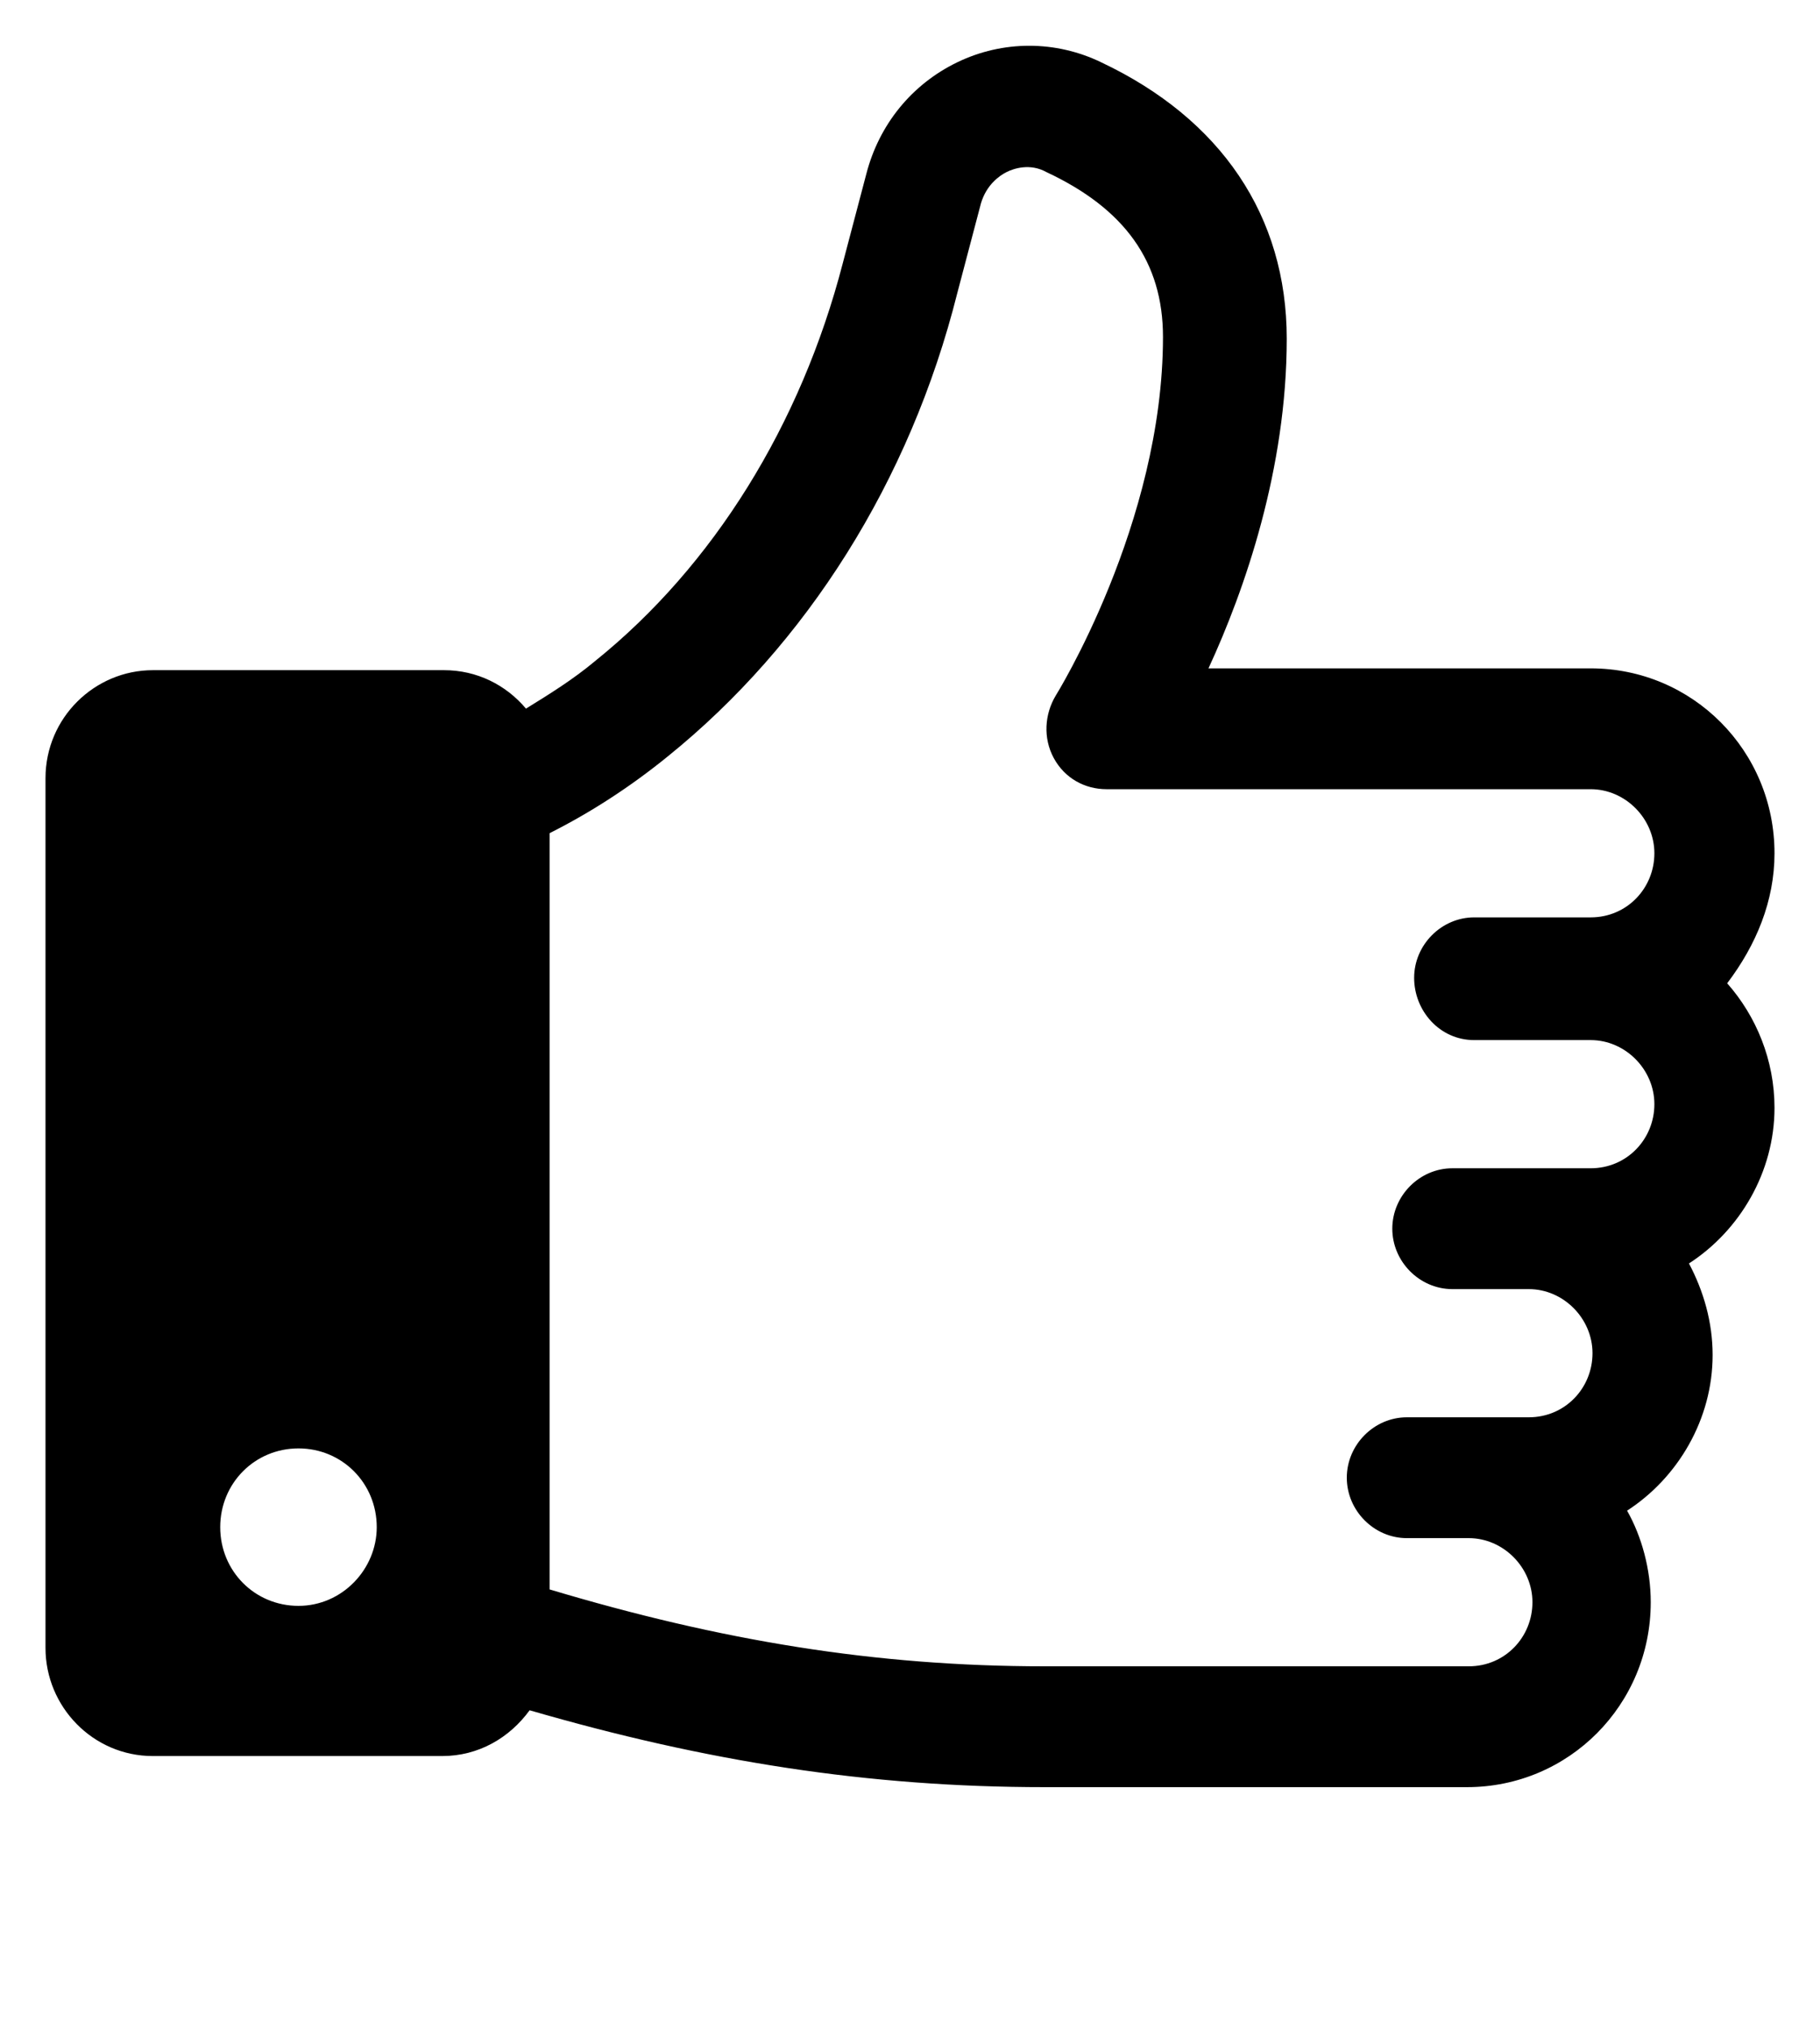 <?xml version="1.0" encoding="UTF-8"?> <svg xmlns="http://www.w3.org/2000/svg" width="35" height="39" viewBox="0 0 35 39" fill="none"><path d="M34.125 16.403C34.125 14.432 32.55 12.848 30.59 12.848H23.24C23.94 11.334 24.745 9.011 24.745 6.512C24.745 4.154 23.485 2.288 21.175 1.197C20.3 0.774 19.285 0.774 18.41 1.197C17.535 1.619 16.905 2.394 16.66 3.344L16.205 5.069C15.4 8.166 13.72 10.877 11.445 12.707C11.025 13.059 10.57 13.341 10.115 13.622C9.73 13.165 9.17 12.883 8.54 12.883H2.94C1.82 12.883 0.875 13.798 0.875 14.96V31.68C0.875 32.806 1.785 33.757 2.94 33.757H8.505C9.205 33.757 9.8 33.405 10.185 32.877C13.58 33.862 16.695 34.355 20.09 34.355H28.21C30.17 34.355 31.745 32.771 31.745 30.8C31.745 30.166 31.57 29.533 31.29 29.04C32.27 28.406 32.935 27.28 32.935 26.048C32.935 25.414 32.76 24.816 32.48 24.288C33.46 23.654 34.125 22.528 34.125 21.296C34.125 20.381 33.775 19.536 33.215 18.902C33.775 18.163 34.125 17.318 34.125 16.403ZM5.74 30.87C4.9 30.87 4.235 30.202 4.235 29.357C4.235 28.512 4.9 27.843 5.74 27.843C6.58 27.843 7.245 28.512 7.245 29.357C7.245 30.166 6.58 30.87 5.74 30.87ZM28.35 19.994H30.59C31.255 19.994 31.815 20.557 31.815 21.226C31.815 21.894 31.29 22.458 30.59 22.458H27.93C27.3 22.458 26.775 22.986 26.775 23.619C26.775 24.253 27.3 24.781 27.93 24.781H29.4C30.065 24.781 30.625 25.344 30.625 26.013C30.625 26.682 30.1 27.245 29.4 27.245H27.055C26.425 27.245 25.9 27.773 25.9 28.406C25.9 29.04 26.425 29.568 27.055 29.568H28.245C28.91 29.568 29.47 30.131 29.47 30.8C29.47 31.469 28.945 32.032 28.245 32.032H20.09C16.835 32.032 13.86 31.539 10.57 30.554V16.016C11.34 15.629 12.11 15.136 12.845 14.538C15.505 12.39 17.5 9.258 18.41 5.632L18.865 3.907C18.97 3.555 19.215 3.379 19.355 3.309C19.495 3.238 19.81 3.133 20.125 3.309C21.63 4.013 22.365 5.034 22.365 6.477C22.365 10.067 20.3 13.376 20.3 13.376C20.09 13.728 20.055 14.186 20.265 14.573C20.475 14.96 20.86 15.171 21.28 15.171H30.59C31.255 15.171 31.815 15.734 31.815 16.403C31.815 17.072 31.29 17.635 30.59 17.635H28.35C27.72 17.635 27.195 18.163 27.195 18.797C27.195 19.43 27.685 19.994 28.35 19.994Z" fill="black"></path></svg> 